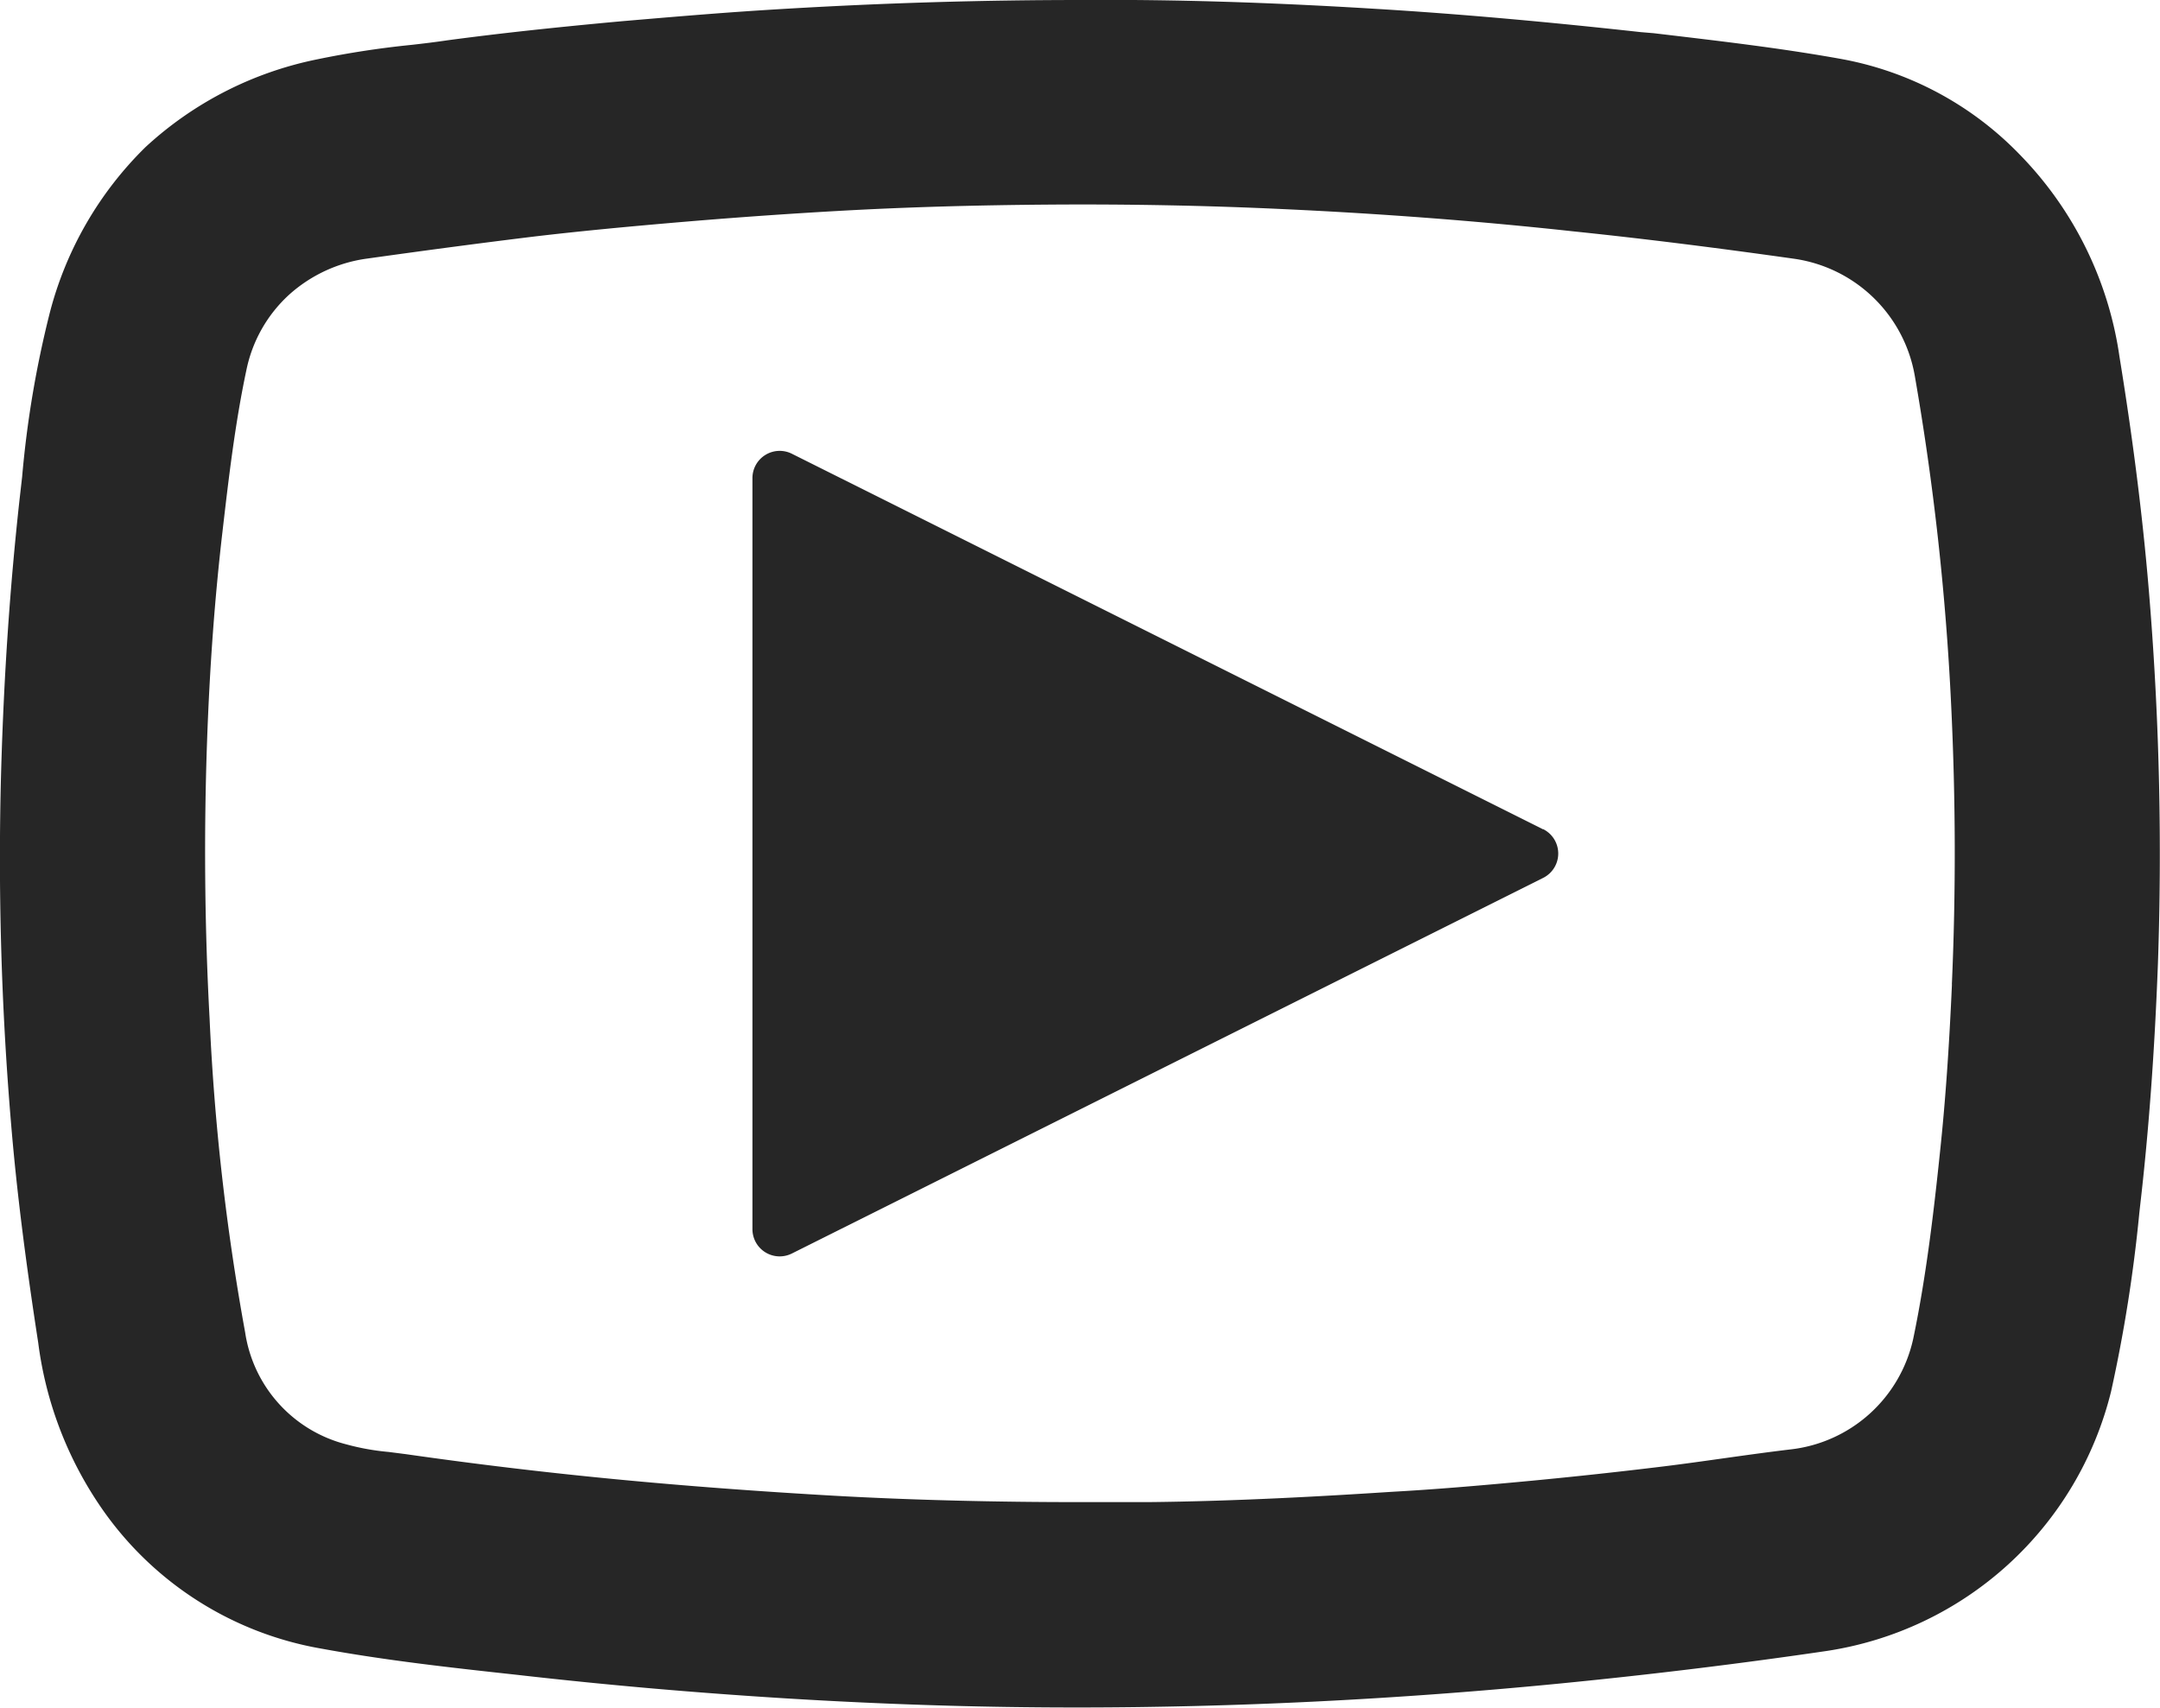 <svg id="youtube" xmlns="http://www.w3.org/2000/svg" xmlns:xlink="http://www.w3.org/1999/xlink" width="19.509" height="15.424" viewBox="0 0 19.509 15.424">
  <defs>
    <clipPath id="clip-path">
      <rect id="Rectangle_107" data-name="Rectangle 107" width="19.509" height="15.424" fill="#262626"/>
    </clipPath>
  </defs>
  <g id="Group_494" data-name="Group 494" clip-path="url(#clip-path)">
    <path id="Path_126" data-name="Path 126" d="M19.418,5.454c-.054-.69-.143-1.421-.275-2.232a3.275,3.275,0,0,0-.9-1.825A2.984,2.984,0,0,0,16.626.532C16.065.431,15.492.366,14.937.3L14.818.29C14,.2,13.195.126,12.41.079,11.429.019,10.566-.006,9.771,0,8.89,0,7.948.025,6.89.092c-.454.029-.9.068-1.277.1-.6.055-1.1.109-1.572.172C3.935.38,3.826.393,3.72.405a8.309,8.309,0,0,0-.86.132,3.226,3.226,0,0,0-1.545.791,3.226,3.226,0,0,0-.866,1.5A9.311,9.311,0,0,0,.2,4.306q-.012.106-.024.211C.091,5.29.035,6.093.01,6.973A28.541,28.541,0,0,0,.1,10.149c.048.579.126,1.208.245,1.978a3.384,3.384,0,0,0,.6,1.535A3.043,3.043,0,0,0,2.895,14.89c.587.108,1.186.174,1.765.237h0c.875.1,1.652.164,2.377.21.7.044,1.39.071,2.039.081q.325.005.652.005c1.435,0,2.9-.073,4.367-.217.825-.081,1.632-.18,2.4-.293a3.127,3.127,0,0,0,2.572-2.344,13.424,13.424,0,0,0,.255-1.61l.006-.055c.079-.679.132-1.4.162-2.193a28.523,28.523,0,0,0-.072-3.257M17.63,8.889c-.026.584-.06,1.066-.108,1.517-.054.515-.122,1.112-.242,1.687a1.282,1.282,0,0,1-1.117,1c-.2.024-.4.052-.6.08-.178.025-.362.051-.542.073-.4.049-.8.092-1.188.129-.508.048-.9.08-1.263.1-.6.039-1.4.085-2.2.093-.141,0-.285,0-.424,0h-.2c-.757,0-1.5-.018-2.2-.057-.686-.039-1.358-.089-2-.151s-1.257-.136-1.879-.225l-.156-.02a2.176,2.176,0,0,1-.388-.07,1.231,1.231,0,0,1-.909-1.011A20.986,20.986,0,0,1,1.893,9.2C1.848,8.371,1.841,7.527,1.87,6.7c.024-.681.07-1.3.139-1.894.056-.483.114-.982.217-1.466a1.264,1.264,0,0,1,.383-.676,1.318,1.318,0,0,1,.712-.329c.592-.083,1.073-.146,1.516-.2.409-.048.846-.09,1.419-.138.458-.038.908-.069,1.337-.093.591-.033,1.21-.051,1.893-.056.7-.005,1.409.008,2.109.041.868.04,1.746.106,2.608.2.629.065,1.284.147,2,.248a1.292,1.292,0,0,1,1.092,1.062,23.931,23.931,0,0,1,.327,2.954c.042.857.044,1.712.007,2.541" transform="translate(0 0)" fill="#262626"/>
    <path id="Path_127" data-name="Path 127" d="M241.568,143.907l-6.784-3.392a.246.246,0,0,0-.357.22v6.783a.246.246,0,0,0,.357.22l6.784-3.392a.246.246,0,0,0,0-.441" transform="translate(-227.631 -136.416)" fill="#262626"/>
  </g>
</svg>
